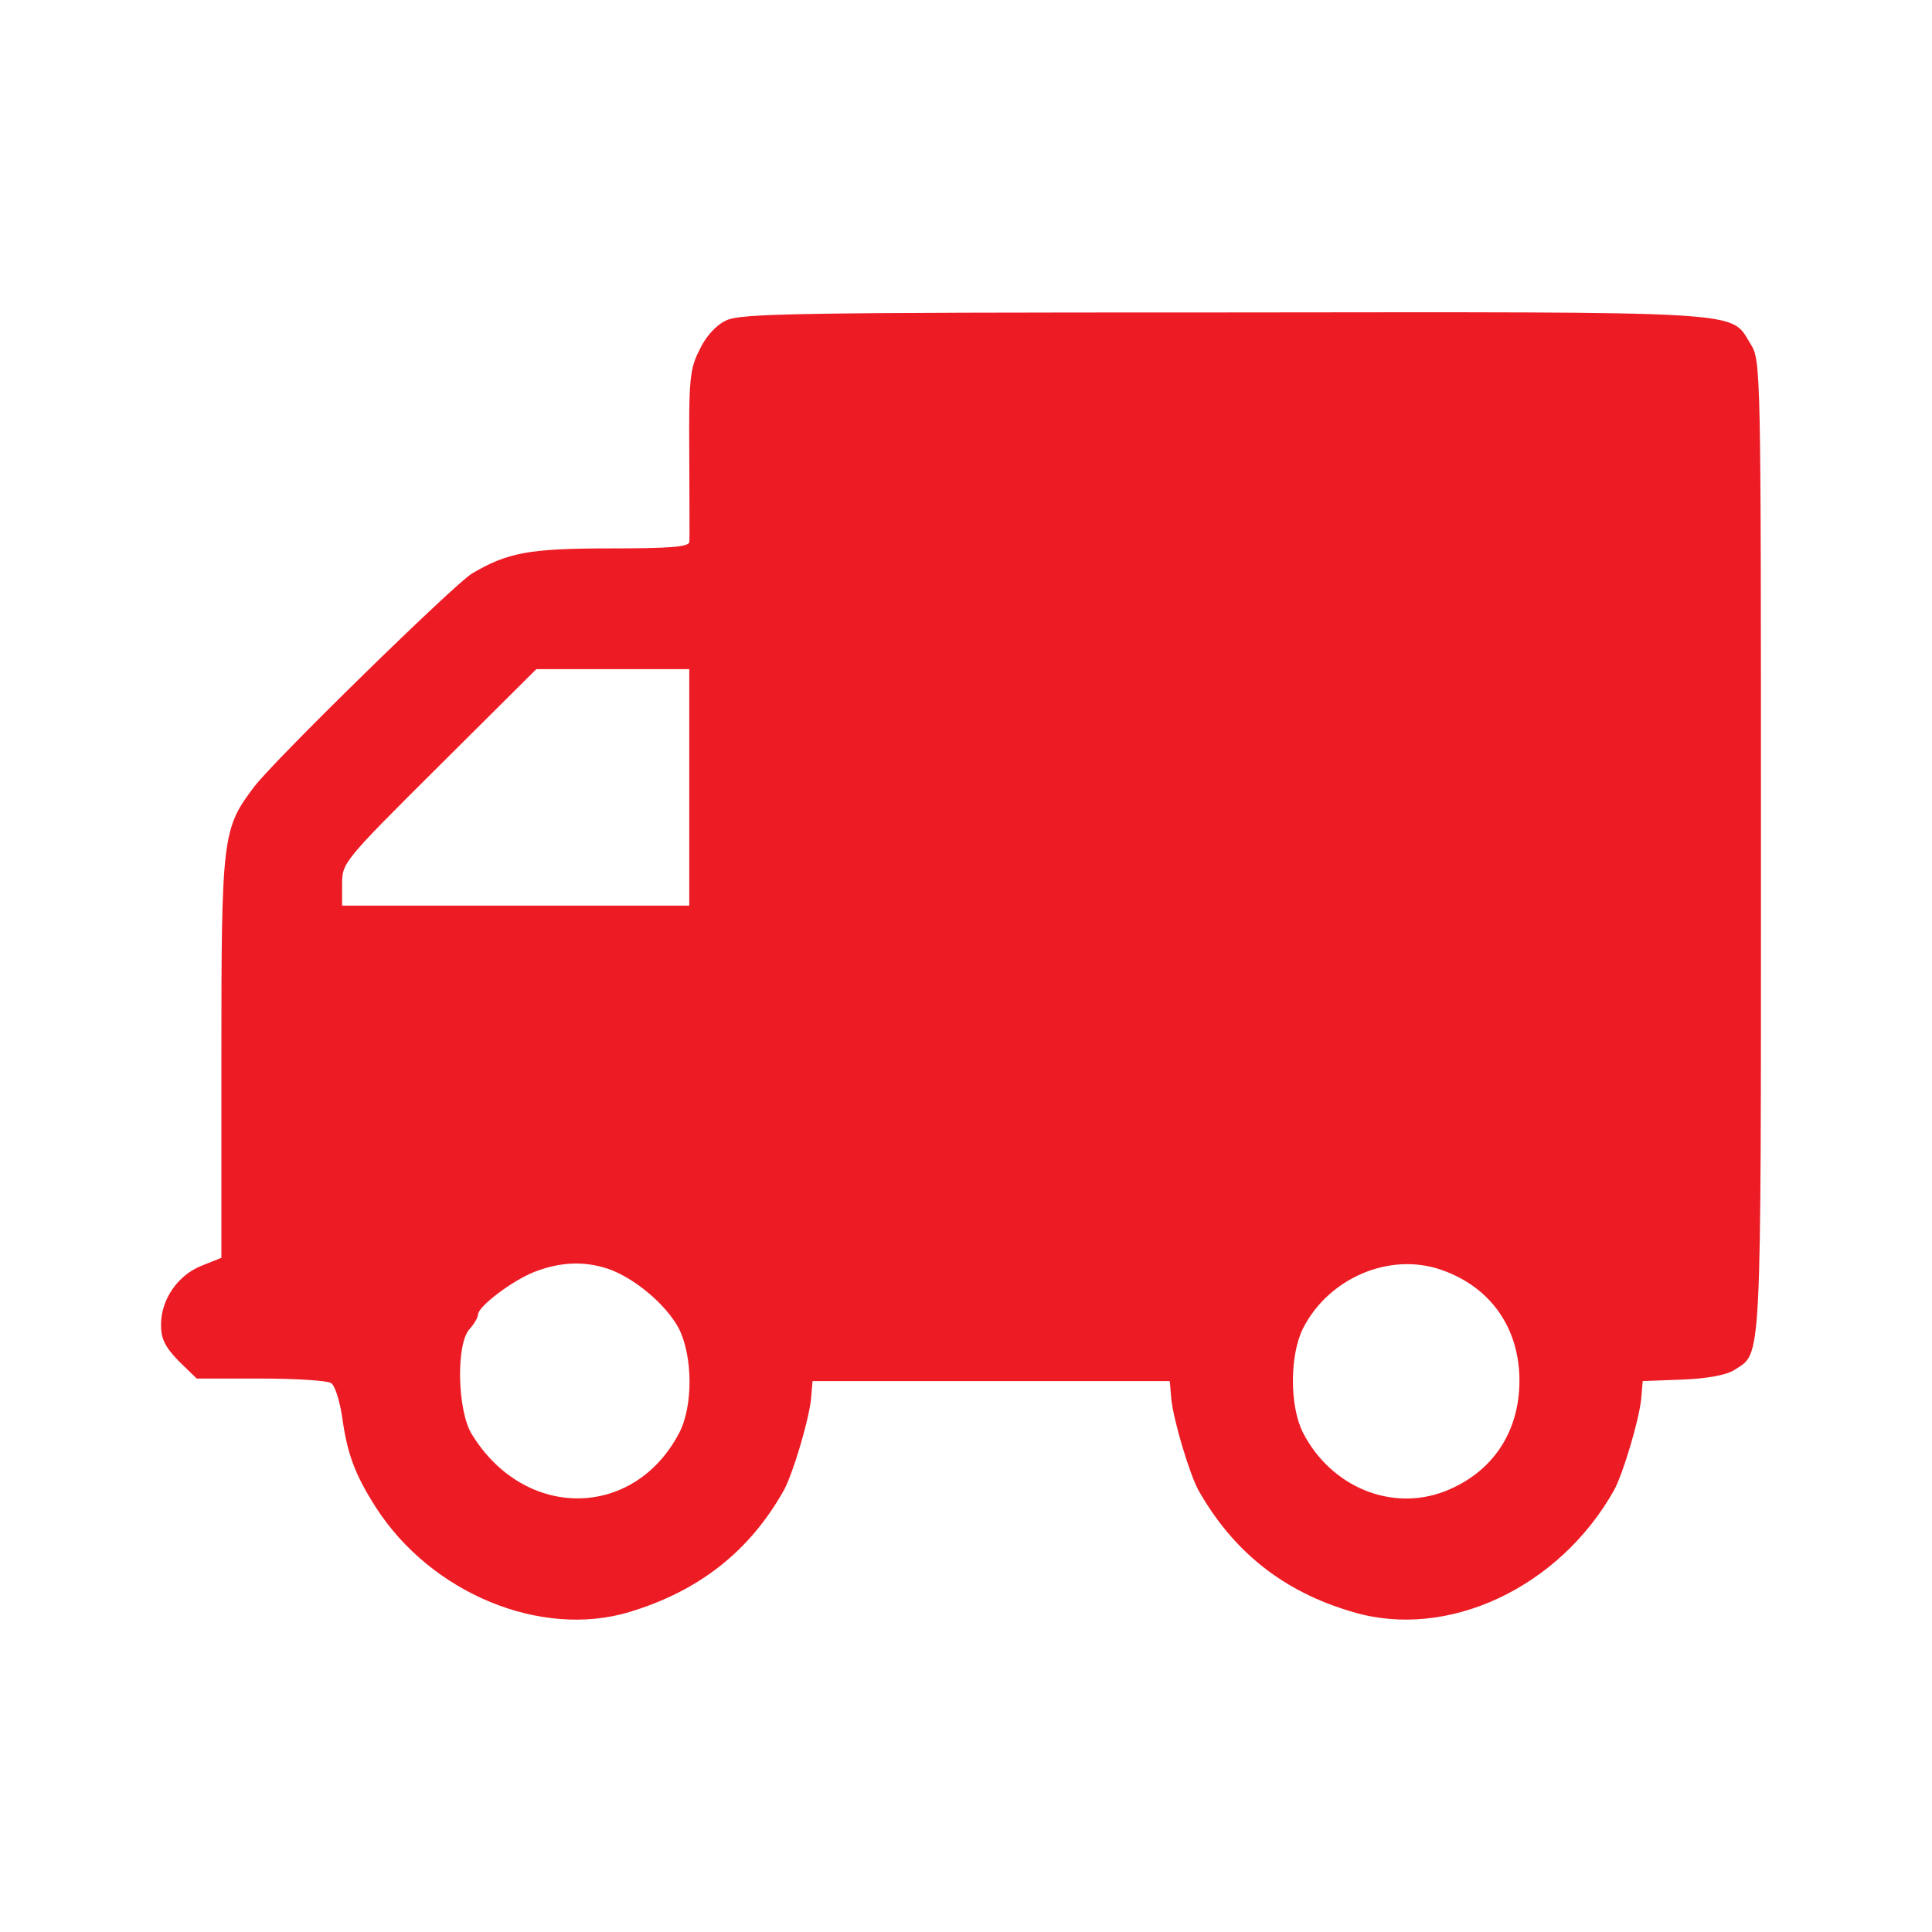 <?xml version="1.0" standalone="no"?>
<!DOCTYPE svg PUBLIC "-//W3C//DTD SVG 20010904//EN"
 "http://www.w3.org/TR/2001/REC-SVG-20010904/DTD/svg10.dtd">
<svg version="1.0" xmlns="http://www.w3.org/2000/svg"
 width="384pt" height="384pt" viewBox="0 0 384 384"
 preserveAspectRatio="xMidYMid meet">
<g transform="translate(0,384) scale(0.1,-0.1)"
fill="#ed1c24" stroke="none">
<path d="M1443 3203 c-21 -10 -41 -33 -53 -59 -19 -37 -21 -60 -20 -206 0 -89
1 -169 0 -175 0 -10 -38 -13 -157 -13 -161 0 -204 -8 -275 -50 -34 -20 -395
-373 -433 -424 -63 -83 -65 -99 -65 -538 l0 -398 -40 -16 c-47 -19 -80 -67
-80 -117 0 -28 8 -44 35 -72 l36 -35 127 0 c70 0 133 -4 140 -9 8 -5 17 -35
22 -67 10 -73 25 -114 67 -180 110 -171 328 -261 504 -208 139 42 239 121 307
242 18 33 50 140 54 182 l3 35 355 0 355 0 3 -35 c4 -42 36 -149 54 -182 69
-122 169 -202 307 -242 188 -56 410 48 519 242 18 33 50 140 54 182 l3 35 79
3 c50 2 87 9 103 19 55 36 53 -9 53 1039 0 964 0 967 -21 1001 -41 66 9 63
-1048 62 -860 0 -959 -2 -988 -16z m-73 -928 l0 -235 -345 0 -345 0 0 43 c0
42 2 45 193 235 l193 192 152 0 152 0 0 -235z m-161 -957 c52 -18 115 -71 140
-118 28 -55 29 -154 1 -208 -90 -172 -307 -174 -412 -3 -29 46 -32 179 -5 209
9 10 17 23 17 29 0 16 67 67 112 85 52 20 99 22 147 6z m1656 -2 c98 -34 155
-116 155 -220 0 -103 -54 -183 -148 -220 -106 -41 -226 8 -282 116 -27 53 -27
154 0 208 51 100 172 152 275 116z"/>
</g>
</svg>
